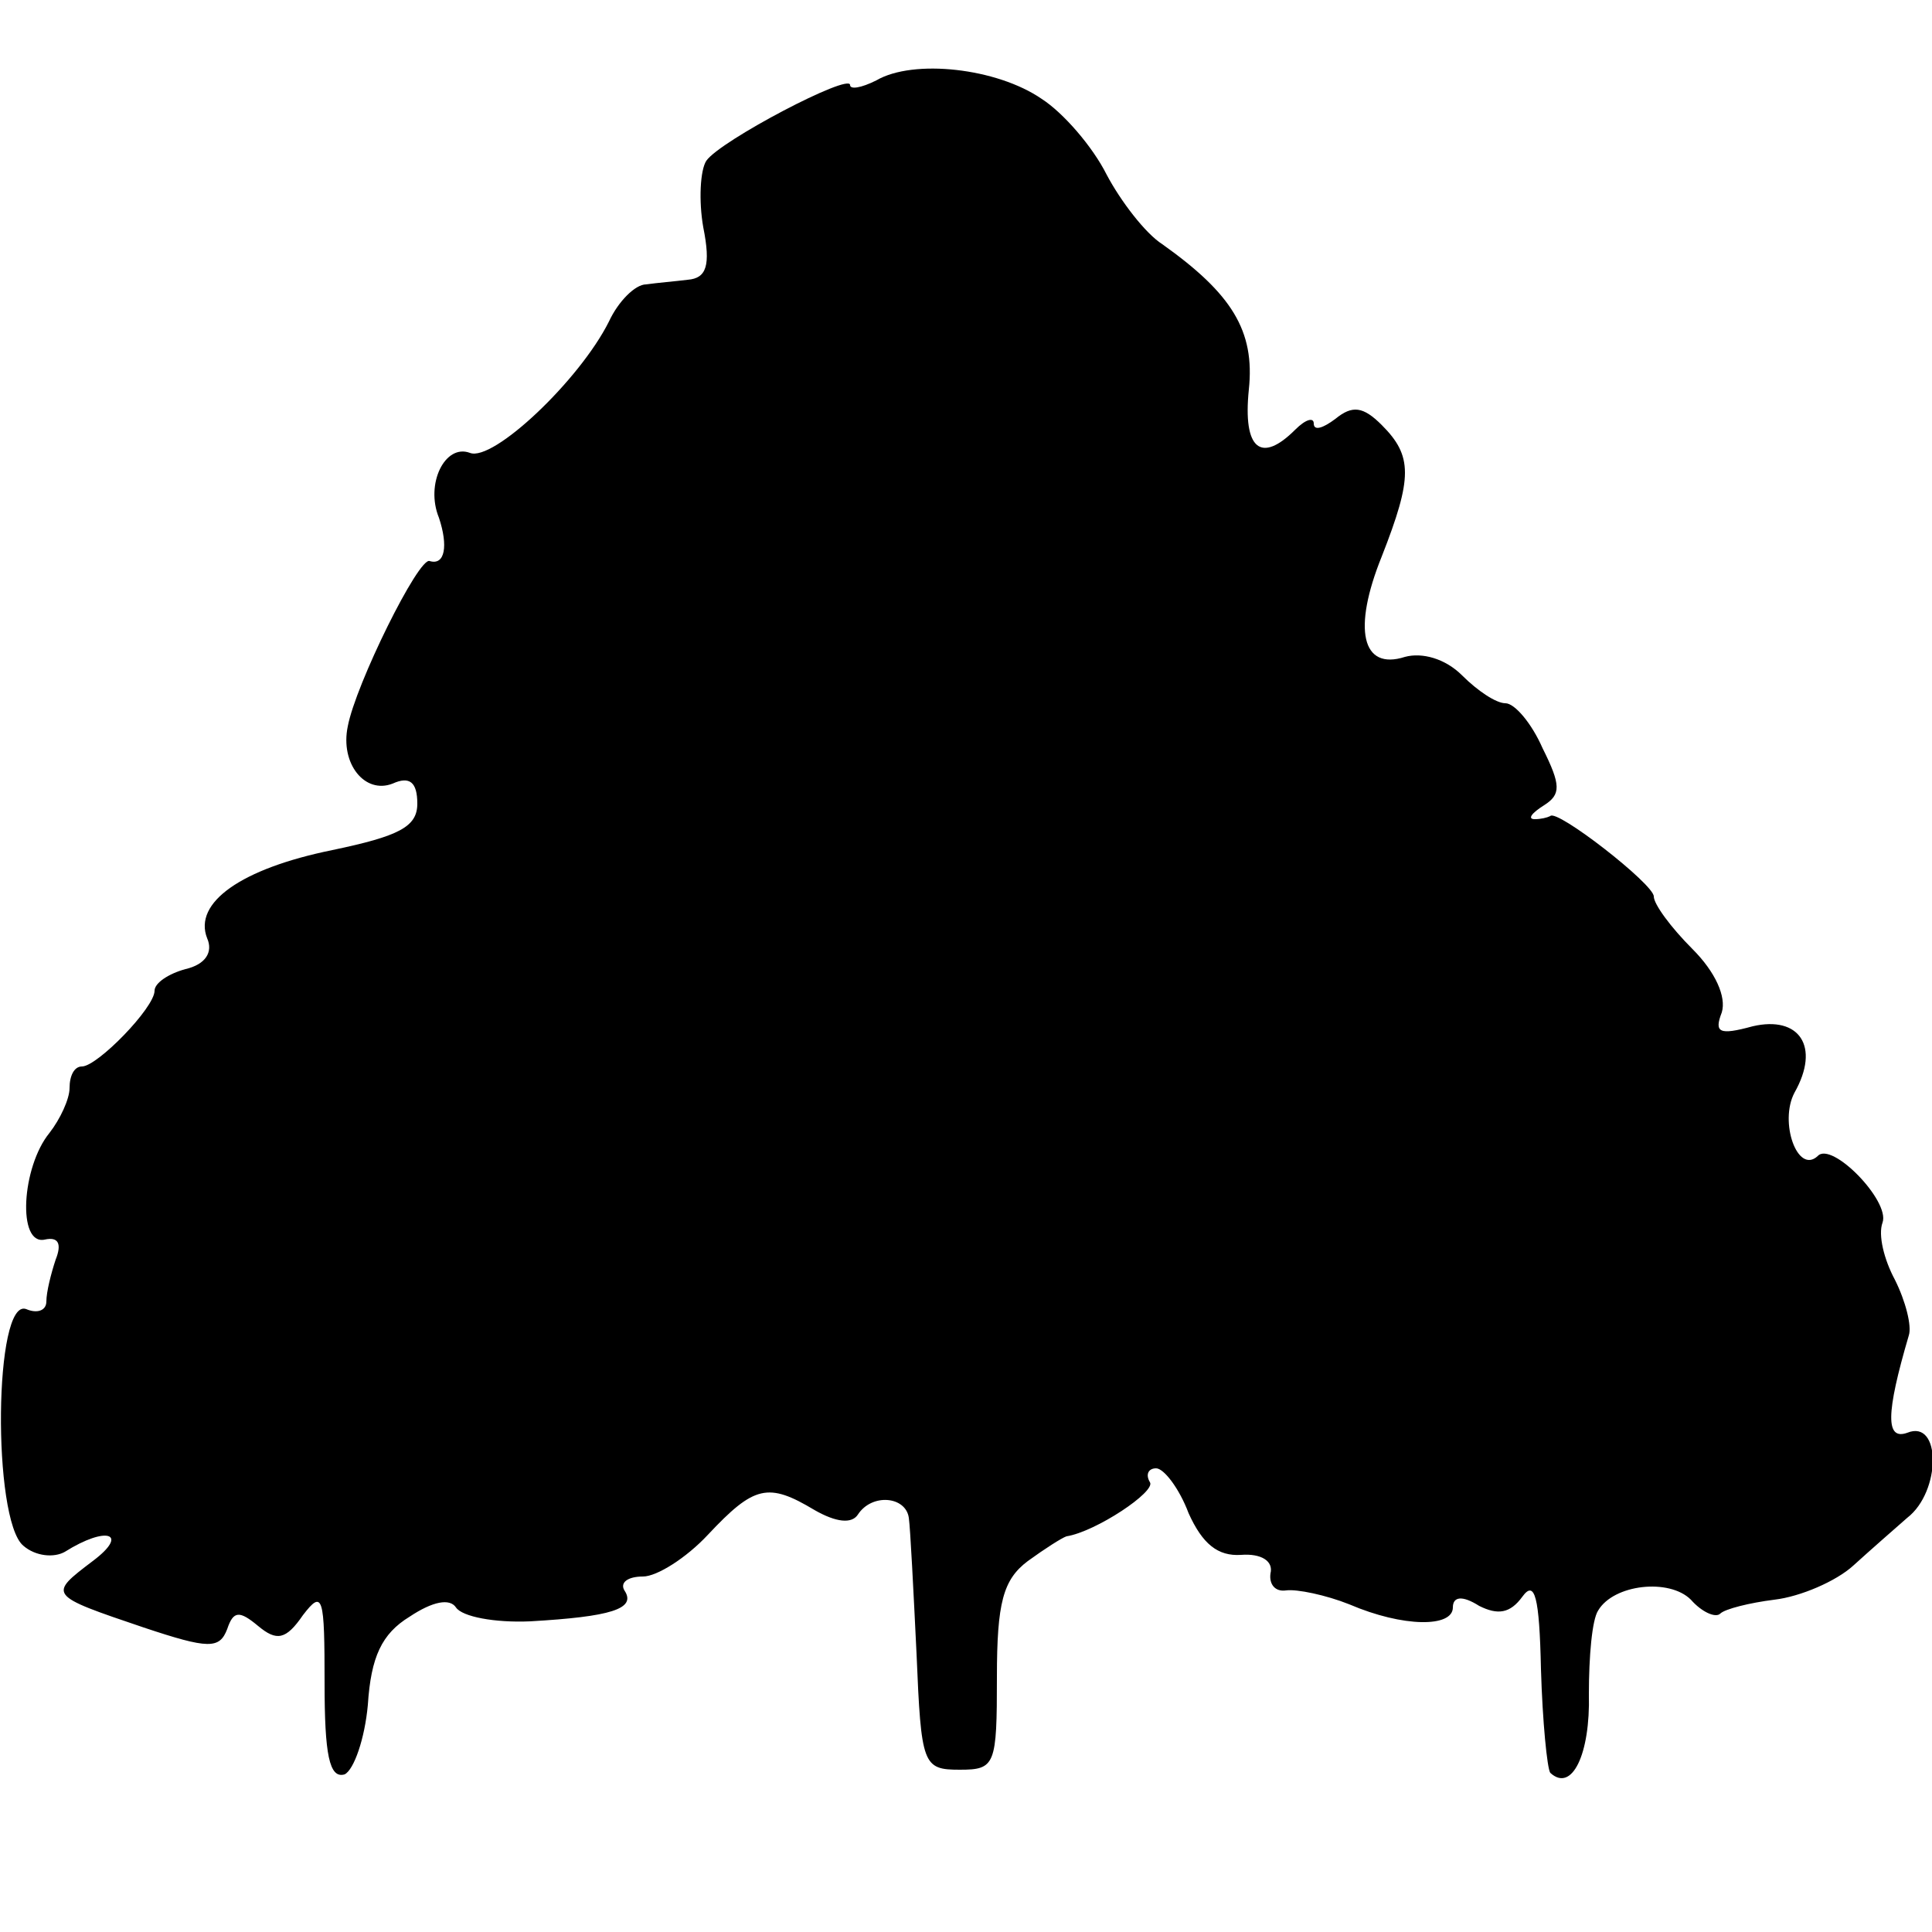 <?xml version="1.0" standalone="no"?>
<!DOCTYPE svg PUBLIC "-//W3C//DTD SVG 20010904//EN"
 "http://www.w3.org/TR/2001/REC-SVG-20010904/DTD/svg10.dtd">
<svg version="1.0" xmlns="http://www.w3.org/2000/svg"
 width="125pt" height="125pt" viewBox="0 0 125 125"
 preserveAspectRatio="xMidYMid meet">
<g transform="translate(0,125) scale(0.1,-0.1)"
fill="#000000" stroke="none">
<path d="M567 1198 c-10 -5 -17 -6 -17 -3 0 8 -84 -36 -93 -49 -4 -6 -5 -26
-2 -43 5 -25 2 -33 -10 -34 -8 -1 -20 -2 -27 -3 -7 0 -18 -11 -24 -24 -19 -38
-75 -91 -90 -85 -16 6 -29 -20 -20 -42 6 -18 4 -31 -6 -28 -7 3 -48 -80 -53
-107 -5 -24 11 -44 29 -37 11 5 16 1 16 -13 0 -15 -12 -21 -55 -30 -59 -12
-90 -34 -81 -57 4 -9 -1 -17 -14 -20 -11 -3 -20 -9 -20 -14 0 -11 -37 -49 -47
-49 -5 0 -8 -6 -8 -14 0 -7 -6 -20 -13 -29 -18 -22 -21 -73 -3 -69 9 2 11 -3
7 -13 -3 -9 -6 -21 -6 -27 0 -6 -6 -8 -13 -5 -21 8 -22 -136 -2 -153 8 -7 20
-8 27 -4 27 17 42 12 18 -6 -29 -22 -29 -22 33 -43 42 -14 49 -14 54 -1 4 12
8 12 20 2 12 -10 18 -9 29 7 13 17 14 12 14 -44 0 -46 3 -62 13 -59 6 3 13 23
15 45 2 31 9 46 27 57 15 10 26 12 30 6 4 -6 25 -10 48 -9 52 3 69 8 61 20 -3
5 2 9 12 9 9 0 28 12 42 27 30 32 39 34 69 16 14 -8 24 -9 28 -3 9 14 31 12
33 -2 1 -7 3 -47 5 -88 3 -72 4 -75 28 -75 23 0 24 3 24 60 0 48 4 63 20 75
11 8 22 15 25 16 19 3 58 29 54 35 -3 5 -1 9 4 9 5 0 15 -13 21 -29 9 -20 19
-28 34 -27 13 1 21 -4 19 -12 -1 -7 3 -12 10 -11 7 1 26 -3 41 -9 35 -15 67
-15 67 -2 0 7 6 8 17 1 12 -6 20 -5 28 6 8 11 11 0 12 -47 1 -34 4 -64 6 -67
14 -13 26 12 25 51 0 24 2 48 6 54 10 17 46 21 60 7 7 -8 16 -12 19 -9 3 3 19
7 35 9 17 2 40 12 51 22 11 10 27 24 35 31 22 17 22 64 0 55 -14 -5 -14 12 1
63 2 6 -2 22 -9 36 -7 13 -11 29 -8 37 5 14 -33 53 -42 43 -13 -12 -25 22 -15
41 17 30 3 50 -27 43 -22 -6 -25 -4 -20 9 3 10 -4 26 -19 41 -14 14 -25 29
-25 34 0 8 -63 57 -67 52 -2 -1 -6 -2 -10 -2 -5 0 -2 4 6 9 11 7 11 13 -1 37
-7 16 -18 29 -24 29 -6 0 -18 8 -28 18 -11 11 -26 15 -37 12 -28 -9 -34 18
-15 65 20 51 20 65 0 85 -12 12 -19 13 -30 4 -8 -6 -14 -8 -14 -3 0 4 -5 3
-12 -4 -22 -22 -34 -13 -30 26 4 38 -11 62 -56 94 -11 7 -27 28 -36 45 -9 18
-28 40 -42 49 -29 20 -83 26 -107 12z"/>
</g>
</svg>
